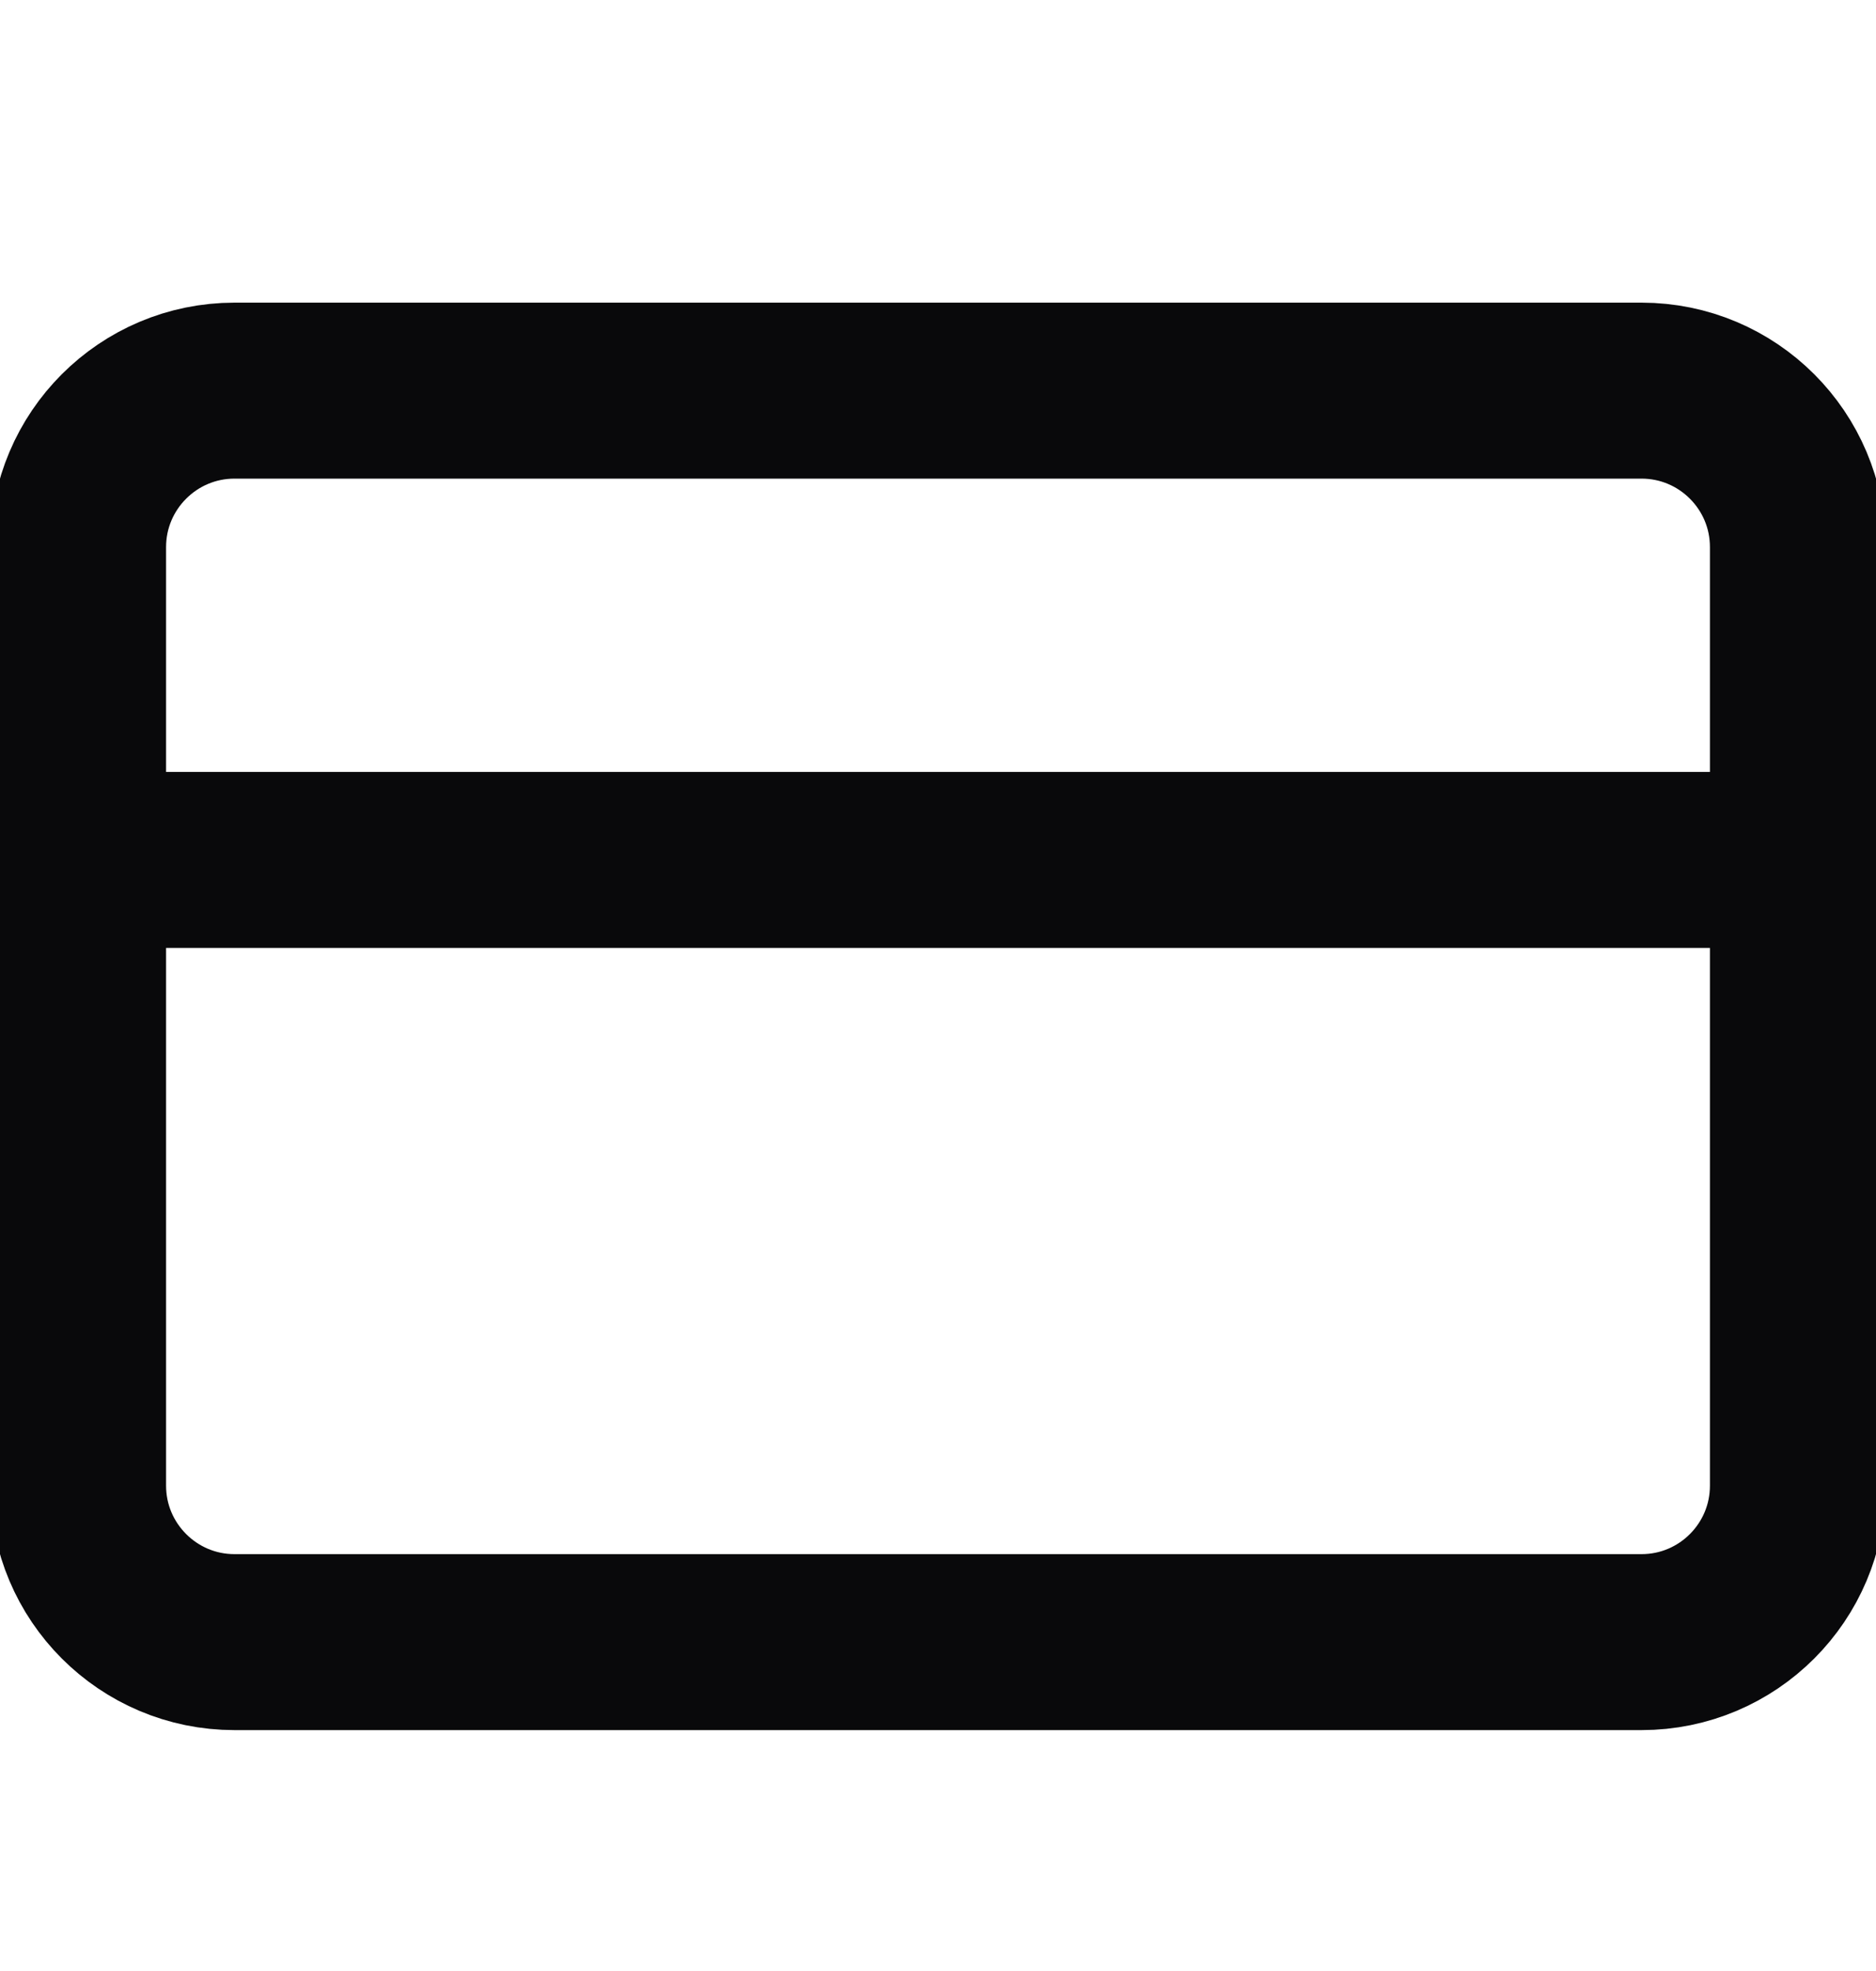 <svg xmlns="http://www.w3.org/2000/svg" width="20" height="21" fill="none"><g clip-path="url(#a)"><path stroke="#09090B" stroke-linecap="round" stroke-linejoin="round" stroke-width="1.875" d="M.833 9.162h18.334m-16.667-5h15c.92 0 1.667.746 1.667 1.667v10c0 .92-.746 1.667-1.667 1.667h-15c-.92 0-1.667-.747-1.667-1.667v-10c0-.92.747-1.667 1.667-1.667Z"/></g><defs><clipPath id="a"><path fill="#fff" d="M0 .829h20v20H0z"/></clipPath></defs></svg>